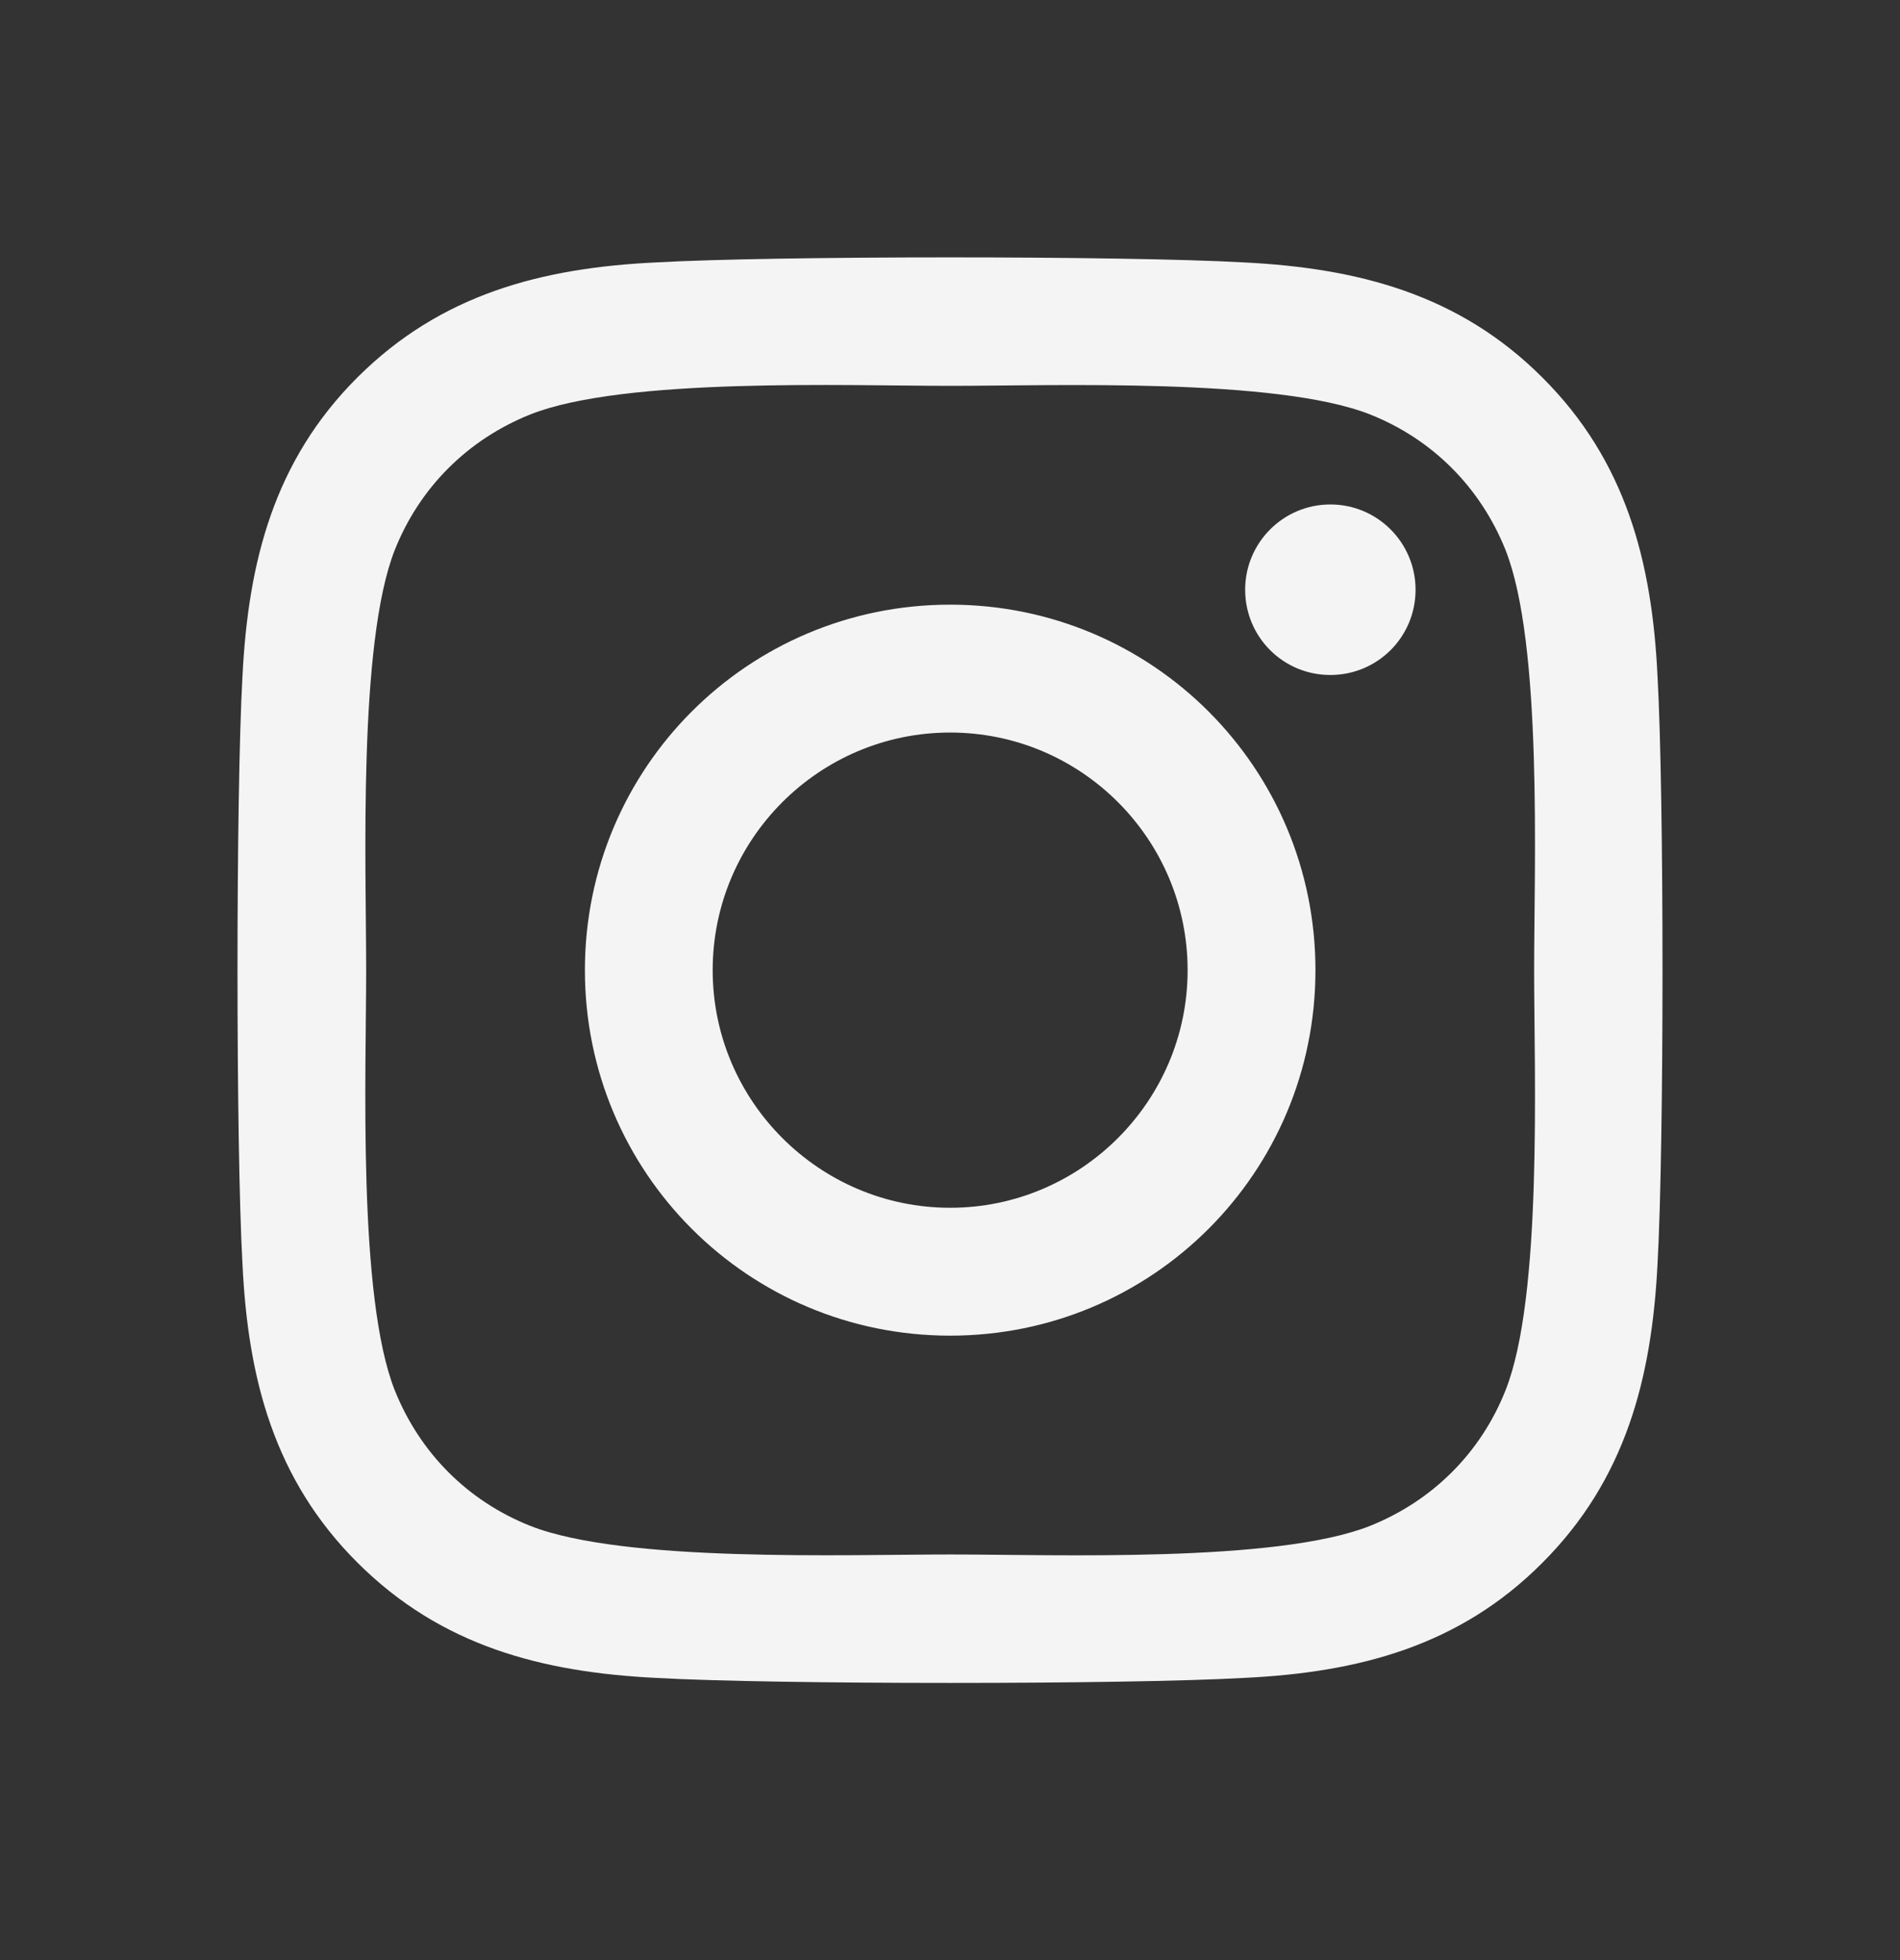 <?xml version="1.0" encoding="UTF-8"?>
<svg xmlns="http://www.w3.org/2000/svg" width="32" height="33" viewBox="0 0 32 33" fill="none">
  <rect x="0" y="0" width="32" height="33" fill="#333333" stroke="none"/>
  <path d="M16.003 10.18C12.597 10.18 9.851 12.928 9.851 16.334C9.851 19.739 12.597 22.487 16.003 22.487C19.408 22.487 22.155 19.739 22.155 16.334C22.155 12.928 19.408 10.18 16.003 10.18ZM16.003 20.334C13.802 20.334 12.003 18.54 12.003 16.334C12.003 14.127 13.797 12.333 16.003 12.333C18.209 12.333 20.002 14.127 20.002 16.334C20.002 18.54 18.203 20.334 16.003 20.334ZM23.841 9.929C23.841 10.726 23.199 11.364 22.406 11.364C21.608 11.364 20.971 10.721 20.971 9.929C20.971 9.136 21.614 8.493 22.406 8.493C23.199 8.493 23.841 9.136 23.841 9.929ZM27.916 11.385C27.825 9.463 27.386 7.76 25.977 6.356C24.575 4.953 22.872 4.514 20.95 4.418C18.969 4.305 13.031 4.305 11.05 4.418C9.133 4.509 7.431 4.948 6.023 6.351C4.614 7.754 4.181 9.457 4.084 11.38C3.972 13.361 3.972 19.3 4.084 21.282C4.175 23.204 4.614 24.907 6.023 26.311C7.431 27.714 9.128 28.153 11.05 28.249C13.031 28.362 18.969 28.362 20.95 28.249C22.872 28.158 24.575 27.719 25.977 26.311C27.38 24.907 27.819 23.204 27.916 21.282C28.028 19.3 28.028 13.367 27.916 11.385ZM25.356 23.408C24.939 24.458 24.13 25.266 23.076 25.689C21.496 26.316 17.748 26.171 16.003 26.171C14.257 26.171 10.504 26.311 8.93 25.689C7.88 25.272 7.072 24.463 6.649 23.408C6.023 21.828 6.167 18.079 6.167 16.334C6.167 14.588 6.028 10.834 6.649 9.259C7.067 8.209 7.875 7.401 8.93 6.978C10.509 6.351 14.257 6.496 16.003 6.496C17.748 6.496 21.501 6.356 23.076 6.978C24.125 7.395 24.933 8.204 25.356 9.259C25.983 10.839 25.838 14.588 25.838 16.334C25.838 18.079 25.983 21.833 25.356 23.408Z" fill="#F4F4F4"></path>
</svg>
